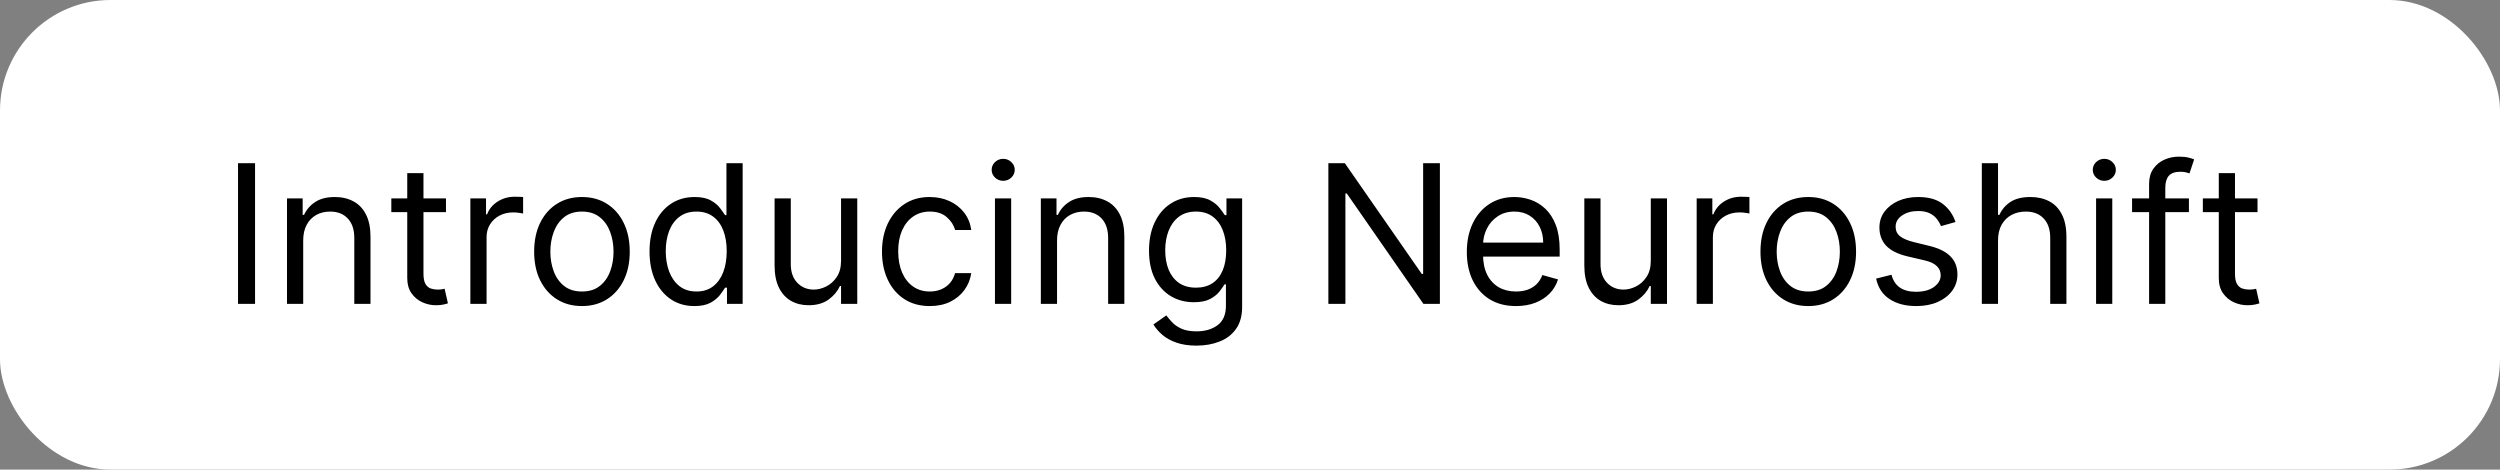 <svg width="181" height="34" viewBox="0 0 181 34" fill="none" xmlns="http://www.w3.org/2000/svg">
<rect x="0" y="0" width="181" height="34" fill="#808080" stroke="none"/>
<rect width="181" height="34" rx="8" fill="white"/>
<path d="M18.466 11.818V22H17.233V11.818H18.466ZM21.952 17.406V22H20.779V14.364H21.913V15.557H22.012C22.191 15.169 22.463 14.857 22.827 14.622C23.192 14.383 23.663 14.264 24.239 14.264C24.756 14.264 25.209 14.37 25.596 14.582C25.984 14.791 26.286 15.109 26.501 15.537C26.717 15.961 26.824 16.498 26.824 17.148V22H25.651V17.227C25.651 16.627 25.495 16.16 25.184 15.825C24.872 15.487 24.445 15.318 23.901 15.318C23.527 15.318 23.192 15.399 22.897 15.562C22.605 15.724 22.375 15.961 22.206 16.273C22.037 16.584 21.952 16.962 21.952 17.406ZM32.289 14.364V15.358H28.332V14.364H32.289ZM29.485 12.534H30.659V19.812C30.659 20.144 30.707 20.392 30.803 20.558C30.902 20.721 31.028 20.83 31.181 20.886C31.337 20.939 31.501 20.966 31.673 20.966C31.802 20.966 31.908 20.959 31.991 20.946C32.074 20.93 32.14 20.916 32.19 20.906L32.429 21.96C32.349 21.99 32.238 22.02 32.096 22.05C31.953 22.083 31.772 22.099 31.554 22.099C31.222 22.099 30.897 22.028 30.579 21.886C30.264 21.743 30.003 21.526 29.794 21.234C29.588 20.943 29.485 20.575 29.485 20.131V12.534ZM34.054 22V14.364H35.188V15.517H35.267C35.407 15.139 35.658 14.833 36.023 14.597C36.388 14.362 36.799 14.244 37.256 14.244C37.342 14.244 37.45 14.246 37.579 14.249C37.709 14.253 37.806 14.258 37.873 14.264V15.457C37.833 15.447 37.742 15.432 37.599 15.413C37.46 15.389 37.312 15.378 37.157 15.378C36.785 15.378 36.454 15.456 36.162 15.611C35.874 15.764 35.645 15.976 35.476 16.248C35.31 16.516 35.228 16.823 35.228 17.168V22H34.054ZM42.133 22.159C41.444 22.159 40.839 21.995 40.319 21.667C39.801 21.339 39.397 20.88 39.105 20.29C38.817 19.7 38.673 19.01 38.673 18.222C38.673 17.426 38.817 16.732 39.105 16.139C39.397 15.545 39.801 15.085 40.319 14.756C40.839 14.428 41.444 14.264 42.133 14.264C42.823 14.264 43.426 14.428 43.943 14.756C44.463 15.085 44.867 15.545 45.156 16.139C45.448 16.732 45.593 17.426 45.593 18.222C45.593 19.01 45.448 19.7 45.156 20.29C44.867 20.88 44.463 21.339 43.943 21.667C43.426 21.995 42.823 22.159 42.133 22.159ZM42.133 21.105C42.657 21.105 43.088 20.971 43.426 20.702C43.764 20.434 44.014 20.081 44.176 19.643C44.339 19.206 44.42 18.732 44.42 18.222C44.42 17.711 44.339 17.236 44.176 16.795C44.014 16.354 43.764 15.998 43.426 15.726C43.088 15.454 42.657 15.318 42.133 15.318C41.609 15.318 41.179 15.454 40.841 15.726C40.502 15.998 40.252 16.354 40.09 16.795C39.927 17.236 39.846 17.711 39.846 18.222C39.846 18.732 39.927 19.206 40.09 19.643C40.252 20.081 40.502 20.434 40.841 20.702C41.179 20.971 41.609 21.105 42.133 21.105ZM50.268 22.159C49.632 22.159 49.07 21.998 48.583 21.677C48.095 21.352 47.714 20.895 47.439 20.305C47.164 19.711 47.026 19.01 47.026 18.202C47.026 17.4 47.164 16.704 47.439 16.114C47.714 15.524 48.097 15.068 48.587 14.746C49.078 14.425 49.645 14.264 50.288 14.264C50.785 14.264 51.178 14.347 51.466 14.513C51.758 14.675 51.98 14.861 52.132 15.07C52.288 15.275 52.409 15.444 52.495 15.577H52.595V11.818H53.768V22H52.634V20.827H52.495C52.409 20.966 52.286 21.142 52.127 21.354C51.968 21.562 51.741 21.75 51.446 21.916C51.151 22.078 50.758 22.159 50.268 22.159ZM50.427 21.105C50.898 21.105 51.295 20.983 51.62 20.737C51.945 20.489 52.192 20.146 52.361 19.708C52.53 19.267 52.614 18.759 52.614 18.182C52.614 17.612 52.532 17.113 52.366 16.685C52.2 16.255 51.955 15.92 51.63 15.681C51.305 15.439 50.904 15.318 50.427 15.318C49.93 15.318 49.516 15.446 49.184 15.701C48.856 15.953 48.609 16.296 48.443 16.73C48.281 17.161 48.2 17.645 48.2 18.182C48.2 18.725 48.283 19.219 48.448 19.663C48.617 20.104 48.866 20.456 49.194 20.717C49.526 20.976 49.937 21.105 50.427 21.105ZM60.892 18.878V14.364H62.066V22H60.892V20.707H60.813C60.634 21.095 60.355 21.425 59.977 21.697C59.6 21.965 59.122 22.099 58.546 22.099C58.068 22.099 57.644 21.995 57.273 21.786C56.902 21.574 56.61 21.256 56.398 20.832C56.186 20.404 56.08 19.866 56.08 19.216V14.364H57.253V19.136C57.253 19.693 57.409 20.137 57.72 20.469C58.035 20.8 58.436 20.966 58.923 20.966C59.215 20.966 59.512 20.891 59.813 20.742C60.118 20.593 60.373 20.364 60.579 20.056C60.788 19.748 60.892 19.355 60.892 18.878ZM67.317 22.159C66.601 22.159 65.984 21.99 65.467 21.652C64.95 21.314 64.553 20.848 64.274 20.255C63.996 19.662 63.856 18.984 63.856 18.222C63.856 17.446 63.999 16.762 64.284 16.168C64.572 15.572 64.974 15.106 65.487 14.771C66.004 14.433 66.608 14.264 67.297 14.264C67.834 14.264 68.318 14.364 68.749 14.562C69.18 14.761 69.532 15.04 69.808 15.398C70.083 15.756 70.253 16.173 70.32 16.651H69.146C69.057 16.303 68.858 15.994 68.55 15.726C68.245 15.454 67.834 15.318 67.317 15.318C66.859 15.318 66.458 15.438 66.114 15.676C65.772 15.912 65.505 16.245 65.313 16.675C65.124 17.103 65.03 17.605 65.03 18.182C65.03 18.772 65.123 19.285 65.308 19.723C65.497 20.16 65.762 20.5 66.104 20.742C66.448 20.984 66.853 21.105 67.317 21.105C67.622 21.105 67.898 21.052 68.147 20.946C68.396 20.84 68.606 20.688 68.778 20.489C68.951 20.29 69.073 20.051 69.146 19.773H70.32C70.253 20.224 70.089 20.63 69.827 20.991C69.569 21.349 69.226 21.634 68.798 21.846C68.374 22.055 67.88 22.159 67.317 22.159ZM72.035 22V14.364H73.208V22H72.035ZM72.631 13.091C72.403 13.091 72.206 13.013 72.04 12.857C71.877 12.701 71.796 12.514 71.796 12.296C71.796 12.077 71.877 11.889 72.04 11.734C72.206 11.578 72.403 11.5 72.631 11.5C72.86 11.5 73.056 11.578 73.218 11.734C73.384 11.889 73.467 12.077 73.467 12.296C73.467 12.514 73.384 12.701 73.218 12.857C73.056 13.013 72.86 13.091 72.631 13.091ZM76.53 17.406V22H75.357V14.364H76.491V15.557H76.59C76.769 15.169 77.041 14.857 77.405 14.622C77.77 14.383 78.241 14.264 78.817 14.264C79.334 14.264 79.787 14.37 80.174 14.582C80.562 14.791 80.864 15.109 81.079 15.537C81.295 15.961 81.403 16.498 81.403 17.148V22H80.229V17.227C80.229 16.627 80.073 16.16 79.762 15.825C79.45 15.487 79.023 15.318 78.479 15.318C78.105 15.318 77.77 15.399 77.475 15.562C77.183 15.724 76.953 15.961 76.784 16.273C76.615 16.584 76.53 16.962 76.53 17.406ZM86.629 25.023C86.062 25.023 85.575 24.95 85.167 24.804C84.76 24.662 84.42 24.473 84.148 24.237C83.88 24.005 83.666 23.757 83.507 23.491L84.441 22.835C84.547 22.974 84.682 23.134 84.844 23.312C85.007 23.495 85.229 23.652 85.51 23.785C85.795 23.921 86.168 23.989 86.629 23.989C87.245 23.989 87.754 23.84 88.155 23.541C88.556 23.243 88.757 22.776 88.757 22.139V20.588H88.657C88.571 20.727 88.448 20.9 88.289 21.105C88.134 21.307 87.908 21.488 87.613 21.647C87.322 21.803 86.927 21.881 86.43 21.881C85.814 21.881 85.26 21.735 84.769 21.443C84.282 21.151 83.896 20.727 83.611 20.171C83.329 19.614 83.189 18.938 83.189 18.142C83.189 17.36 83.326 16.679 83.601 16.099C83.876 15.515 84.259 15.065 84.75 14.746C85.24 14.425 85.807 14.264 86.45 14.264C86.947 14.264 87.341 14.347 87.633 14.513C87.928 14.675 88.153 14.861 88.309 15.07C88.468 15.275 88.591 15.444 88.677 15.577H88.796V14.364H89.93V22.219C89.93 22.875 89.781 23.409 89.483 23.82C89.188 24.234 88.79 24.537 88.289 24.729C87.792 24.925 87.239 25.023 86.629 25.023ZM86.589 20.827C87.06 20.827 87.457 20.719 87.782 20.504C88.107 20.288 88.354 19.978 88.523 19.574C88.692 19.169 88.777 18.686 88.777 18.122C88.777 17.572 88.694 17.086 88.528 16.666C88.362 16.245 88.117 15.915 87.792 15.676C87.467 15.438 87.066 15.318 86.589 15.318C86.092 15.318 85.678 15.444 85.346 15.696C85.018 15.948 84.771 16.286 84.606 16.71C84.443 17.134 84.362 17.605 84.362 18.122C84.362 18.652 84.445 19.121 84.61 19.529C84.779 19.933 85.028 20.252 85.356 20.484C85.688 20.712 86.099 20.827 86.589 20.827ZM104.248 11.818V22H103.055L97.507 14.006H97.407V22H96.174V11.818H97.368L102.936 19.832H103.035V11.818H104.248ZM109.758 22.159C109.022 22.159 108.387 21.997 107.854 21.672C107.324 21.344 106.914 20.886 106.626 20.3C106.341 19.71 106.198 19.024 106.198 18.241C106.198 17.459 106.341 16.77 106.626 16.173C106.914 15.573 107.315 15.106 107.829 14.771C108.346 14.433 108.949 14.264 109.639 14.264C110.036 14.264 110.429 14.331 110.817 14.463C111.205 14.596 111.558 14.811 111.876 15.109C112.194 15.404 112.448 15.796 112.637 16.283C112.825 16.77 112.92 17.37 112.92 18.082V18.579H107.034V17.565H111.727C111.727 17.134 111.641 16.75 111.468 16.412C111.299 16.074 111.057 15.807 110.742 15.611C110.431 15.416 110.063 15.318 109.639 15.318C109.171 15.318 108.767 15.434 108.426 15.666C108.088 15.895 107.827 16.193 107.645 16.561C107.463 16.929 107.372 17.323 107.372 17.744V18.421C107.372 18.997 107.471 19.486 107.67 19.887C107.872 20.285 108.152 20.588 108.51 20.797C108.868 21.002 109.284 21.105 109.758 21.105C110.066 21.105 110.345 21.062 110.593 20.976C110.845 20.886 111.062 20.754 111.244 20.578C111.427 20.399 111.568 20.177 111.667 19.912L112.801 20.23C112.681 20.615 112.481 20.953 112.199 21.244C111.917 21.533 111.569 21.758 111.155 21.921C110.741 22.079 110.275 22.159 109.758 22.159ZM119.517 18.878V14.364H120.691V22H119.517V20.707H119.438C119.259 21.095 118.98 21.425 118.602 21.697C118.225 21.965 117.747 22.099 117.171 22.099C116.693 22.099 116.269 21.995 115.898 21.786C115.527 21.574 115.235 21.256 115.023 20.832C114.811 20.404 114.705 19.866 114.705 19.216V14.364H115.878V19.136C115.878 19.693 116.034 20.137 116.345 20.469C116.66 20.8 117.061 20.966 117.548 20.966C117.84 20.966 118.137 20.891 118.438 20.742C118.743 20.593 118.999 20.364 119.204 20.056C119.413 19.748 119.517 19.355 119.517 18.878ZM122.839 22V14.364H123.973V15.517H124.053C124.192 15.139 124.444 14.833 124.808 14.597C125.173 14.362 125.584 14.244 126.041 14.244C126.127 14.244 126.235 14.246 126.364 14.249C126.494 14.253 126.591 14.258 126.658 14.264V15.457C126.618 15.447 126.527 15.432 126.384 15.413C126.245 15.389 126.098 15.378 125.942 15.378C125.571 15.378 125.239 15.456 124.947 15.611C124.659 15.764 124.43 15.976 124.261 16.248C124.096 16.516 124.013 16.823 124.013 17.168V22H122.839ZM130.918 22.159C130.229 22.159 129.624 21.995 129.104 21.667C128.587 21.339 128.182 20.88 127.891 20.29C127.602 19.7 127.458 19.01 127.458 18.222C127.458 17.426 127.602 16.732 127.891 16.139C128.182 15.545 128.587 15.085 129.104 14.756C129.624 14.428 130.229 14.264 130.918 14.264C131.608 14.264 132.211 14.428 132.728 14.756C133.248 15.085 133.653 15.545 133.941 16.139C134.233 16.732 134.379 17.426 134.379 18.222C134.379 19.01 134.233 19.7 133.941 20.29C133.653 20.88 133.248 21.339 132.728 21.667C132.211 21.995 131.608 22.159 130.918 22.159ZM130.918 21.105C131.442 21.105 131.873 20.971 132.211 20.702C132.549 20.434 132.799 20.081 132.962 19.643C133.124 19.206 133.205 18.732 133.205 18.222C133.205 17.711 133.124 17.236 132.962 16.795C132.799 16.354 132.549 15.998 132.211 15.726C131.873 15.454 131.442 15.318 130.918 15.318C130.395 15.318 129.964 15.454 129.626 15.726C129.288 15.998 129.037 16.354 128.875 16.795C128.713 17.236 128.631 17.711 128.631 18.222C128.631 18.732 128.713 19.206 128.875 19.643C129.037 20.081 129.288 20.434 129.626 20.702C129.964 20.971 130.395 21.105 130.918 21.105ZM141.579 16.074L140.525 16.372C140.458 16.197 140.361 16.026 140.231 15.86C140.105 15.691 139.933 15.552 139.714 15.443C139.496 15.333 139.215 15.278 138.874 15.278C138.407 15.278 138.017 15.386 137.706 15.602C137.398 15.814 137.243 16.084 137.243 16.412C137.243 16.704 137.349 16.934 137.562 17.103C137.774 17.272 138.105 17.413 138.556 17.526L139.689 17.804C140.372 17.97 140.881 18.223 141.216 18.565C141.55 18.903 141.718 19.338 141.718 19.872C141.718 20.31 141.592 20.701 141.34 21.046C141.091 21.39 140.743 21.662 140.296 21.861C139.849 22.06 139.328 22.159 138.735 22.159C137.956 22.159 137.311 21.99 136.801 21.652C136.291 21.314 135.967 20.82 135.831 20.171L136.945 19.892C137.051 20.303 137.252 20.611 137.547 20.817C137.845 21.022 138.234 21.125 138.715 21.125C139.262 21.125 139.696 21.009 140.018 20.777C140.342 20.542 140.505 20.26 140.505 19.932C140.505 19.667 140.412 19.445 140.226 19.266C140.041 19.083 139.756 18.947 139.371 18.858L138.099 18.56C137.399 18.394 136.885 18.137 136.557 17.789C136.233 17.438 136.07 16.999 136.07 16.472C136.07 16.041 136.191 15.66 136.433 15.328C136.678 14.997 137.011 14.736 137.432 14.548C137.857 14.359 138.337 14.264 138.874 14.264C139.63 14.264 140.223 14.43 140.654 14.761C141.088 15.093 141.396 15.53 141.579 16.074ZM144.657 17.406V22H143.484V11.818H144.657V15.557H144.757C144.936 15.162 145.204 14.849 145.562 14.617C145.923 14.382 146.404 14.264 147.004 14.264C147.524 14.264 147.98 14.369 148.371 14.577C148.762 14.783 149.065 15.099 149.281 15.527C149.5 15.951 149.609 16.491 149.609 17.148V22H148.436V17.227C148.436 16.621 148.278 16.152 147.963 15.82C147.652 15.486 147.219 15.318 146.666 15.318C146.281 15.318 145.937 15.399 145.632 15.562C145.33 15.724 145.092 15.961 144.916 16.273C144.743 16.584 144.657 16.962 144.657 17.406ZM151.756 22V14.364H152.929V22H151.756ZM152.352 13.091C152.123 13.091 151.926 13.013 151.76 12.857C151.598 12.701 151.517 12.514 151.517 12.296C151.517 12.077 151.598 11.889 151.76 11.734C151.926 11.578 152.123 11.5 152.352 11.5C152.581 11.5 152.776 11.578 152.939 11.734C153.104 11.889 153.187 12.077 153.187 12.296C153.187 12.514 153.104 12.701 152.939 12.857C152.776 13.013 152.581 13.091 152.352 13.091ZM158.478 14.364V15.358H154.362V14.364H158.478ZM155.595 22V13.31C155.595 12.872 155.698 12.508 155.903 12.216C156.109 11.924 156.375 11.706 156.703 11.56C157.032 11.414 157.378 11.341 157.743 11.341C158.031 11.341 158.266 11.364 158.449 11.411C158.631 11.457 158.767 11.5 158.856 11.54L158.518 12.554C158.458 12.534 158.376 12.509 158.27 12.479C158.167 12.45 158.031 12.435 157.862 12.435C157.474 12.435 157.194 12.532 157.022 12.728C156.853 12.924 156.768 13.21 156.768 13.588V22H155.595ZM163.444 14.364V15.358H159.486V14.364H163.444ZM160.64 12.534H161.813V19.812C161.813 20.144 161.861 20.392 161.957 20.558C162.057 20.721 162.183 20.83 162.335 20.886C162.491 20.939 162.655 20.966 162.827 20.966C162.956 20.966 163.063 20.959 163.145 20.946C163.228 20.93 163.295 20.916 163.344 20.906L163.583 21.96C163.503 21.99 163.392 22.02 163.25 22.05C163.107 22.083 162.927 22.099 162.708 22.099C162.376 22.099 162.052 22.028 161.733 21.886C161.419 21.743 161.157 21.526 160.948 21.234C160.742 20.943 160.64 20.575 160.64 20.131V12.534Z" fill="black"/>
</svg>

